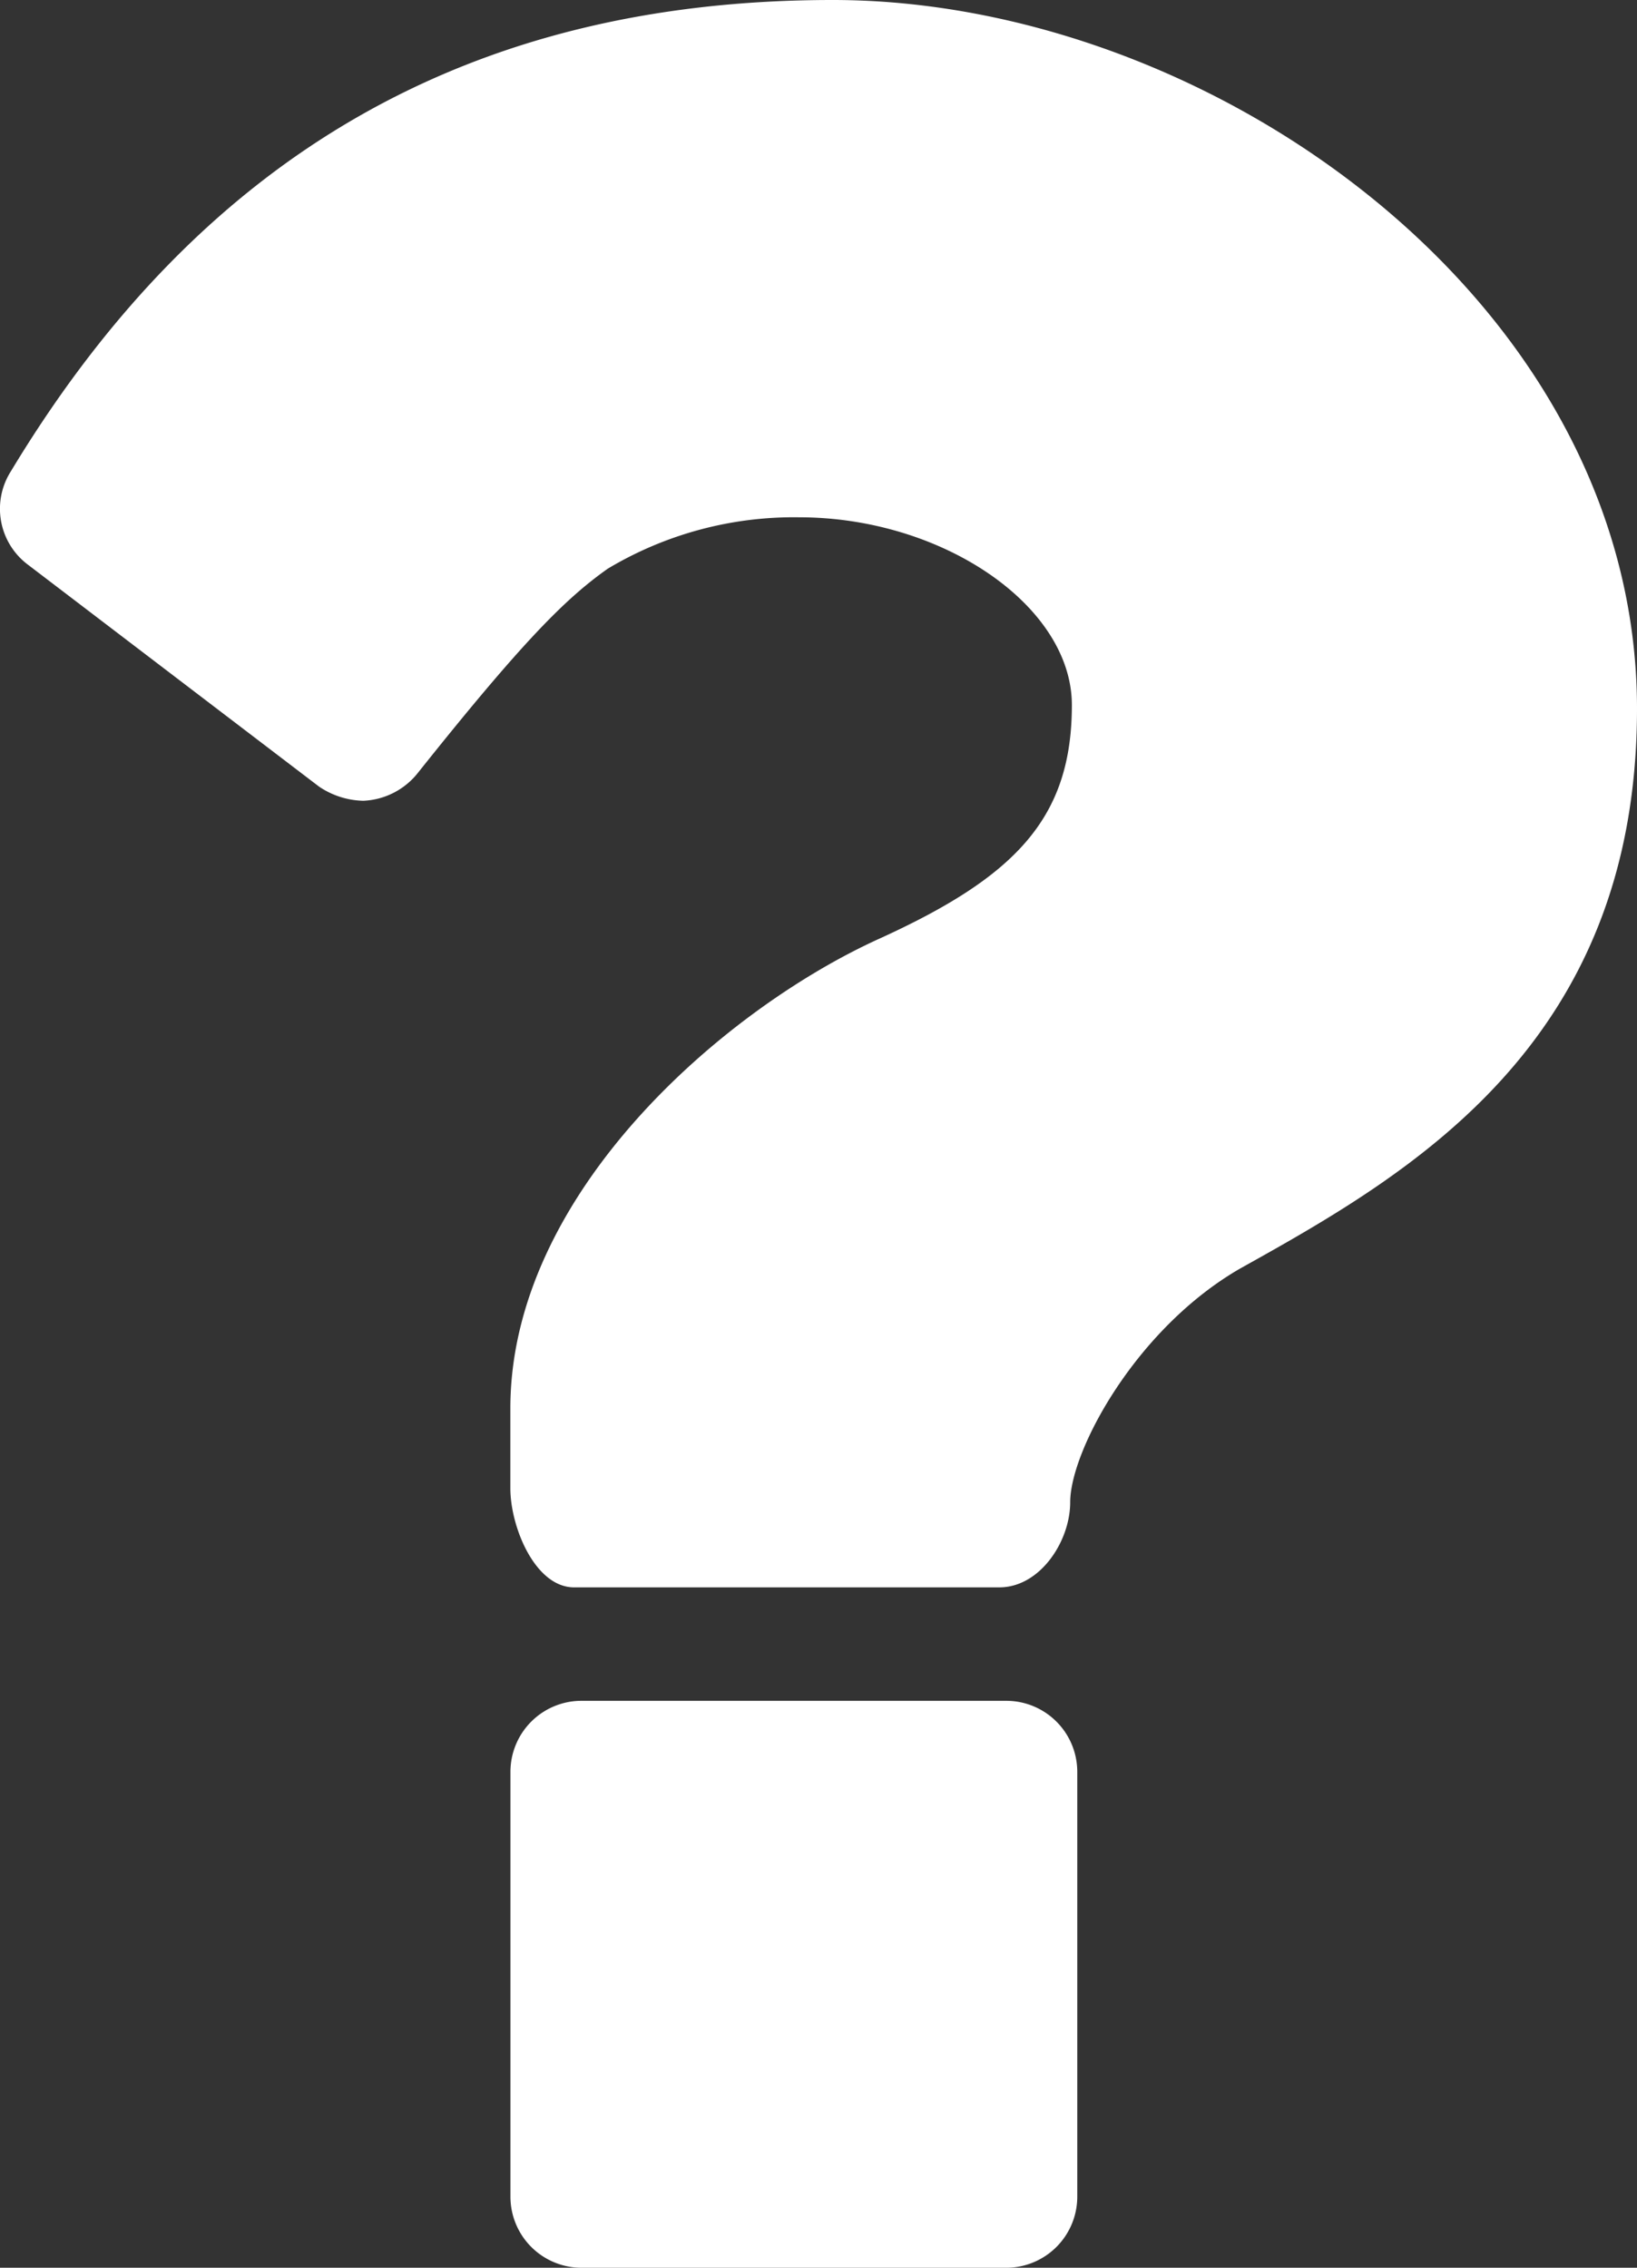 <svg xmlns="http://www.w3.org/2000/svg" viewBox="0 0 55.697 77.143">
  <rect x="0" y="0" width="55.697" height="77.143" fill="#333333" stroke="none"/>
  <defs>
    <style>
      .cls-1 {
        fill: #fff;
      }
    </style>
  </defs>
  <path id="Path_1016" data-name="Path 1016" class="cls-1" d="M42.429-16.875a2.418,2.418,0,0,0-2.411-2.411H25.554a2.418,2.418,0,0,0-2.411,2.411V-2.411A2.418,2.418,0,0,0,25.554,0H40.018a2.418,2.418,0,0,0,2.411-2.411ZM61.473-53.036c0-13.8-14.464-24.107-27.362-24.107-12.295,0-21.455,5.243-27.964,16.031a2.376,2.376,0,0,0,.6,3.194l9.884,7.533a2.788,2.788,0,0,0,1.507.482,2.5,2.5,0,0,0,1.868-.964c3.556-4.46,5-5.906,6.449-6.931a12.336,12.336,0,0,1,6.509-1.748c4.882,0,9.281,3.013,9.281,6.388,0,3.857-1.929,5.846-6.569,7.955-5.3,2.411-12.536,8.679-12.536,15.971v2.712c0,1.326.844,3.375,2.17,3.375H39.777c1.386,0,2.411-1.567,2.411-2.893,0-1.748,2.23-5.906,5.786-7.955C53.7-37.185,61.473-41.585,61.473-53.036Z" transform="translate(-5.776 77.143)"/>
</svg>
